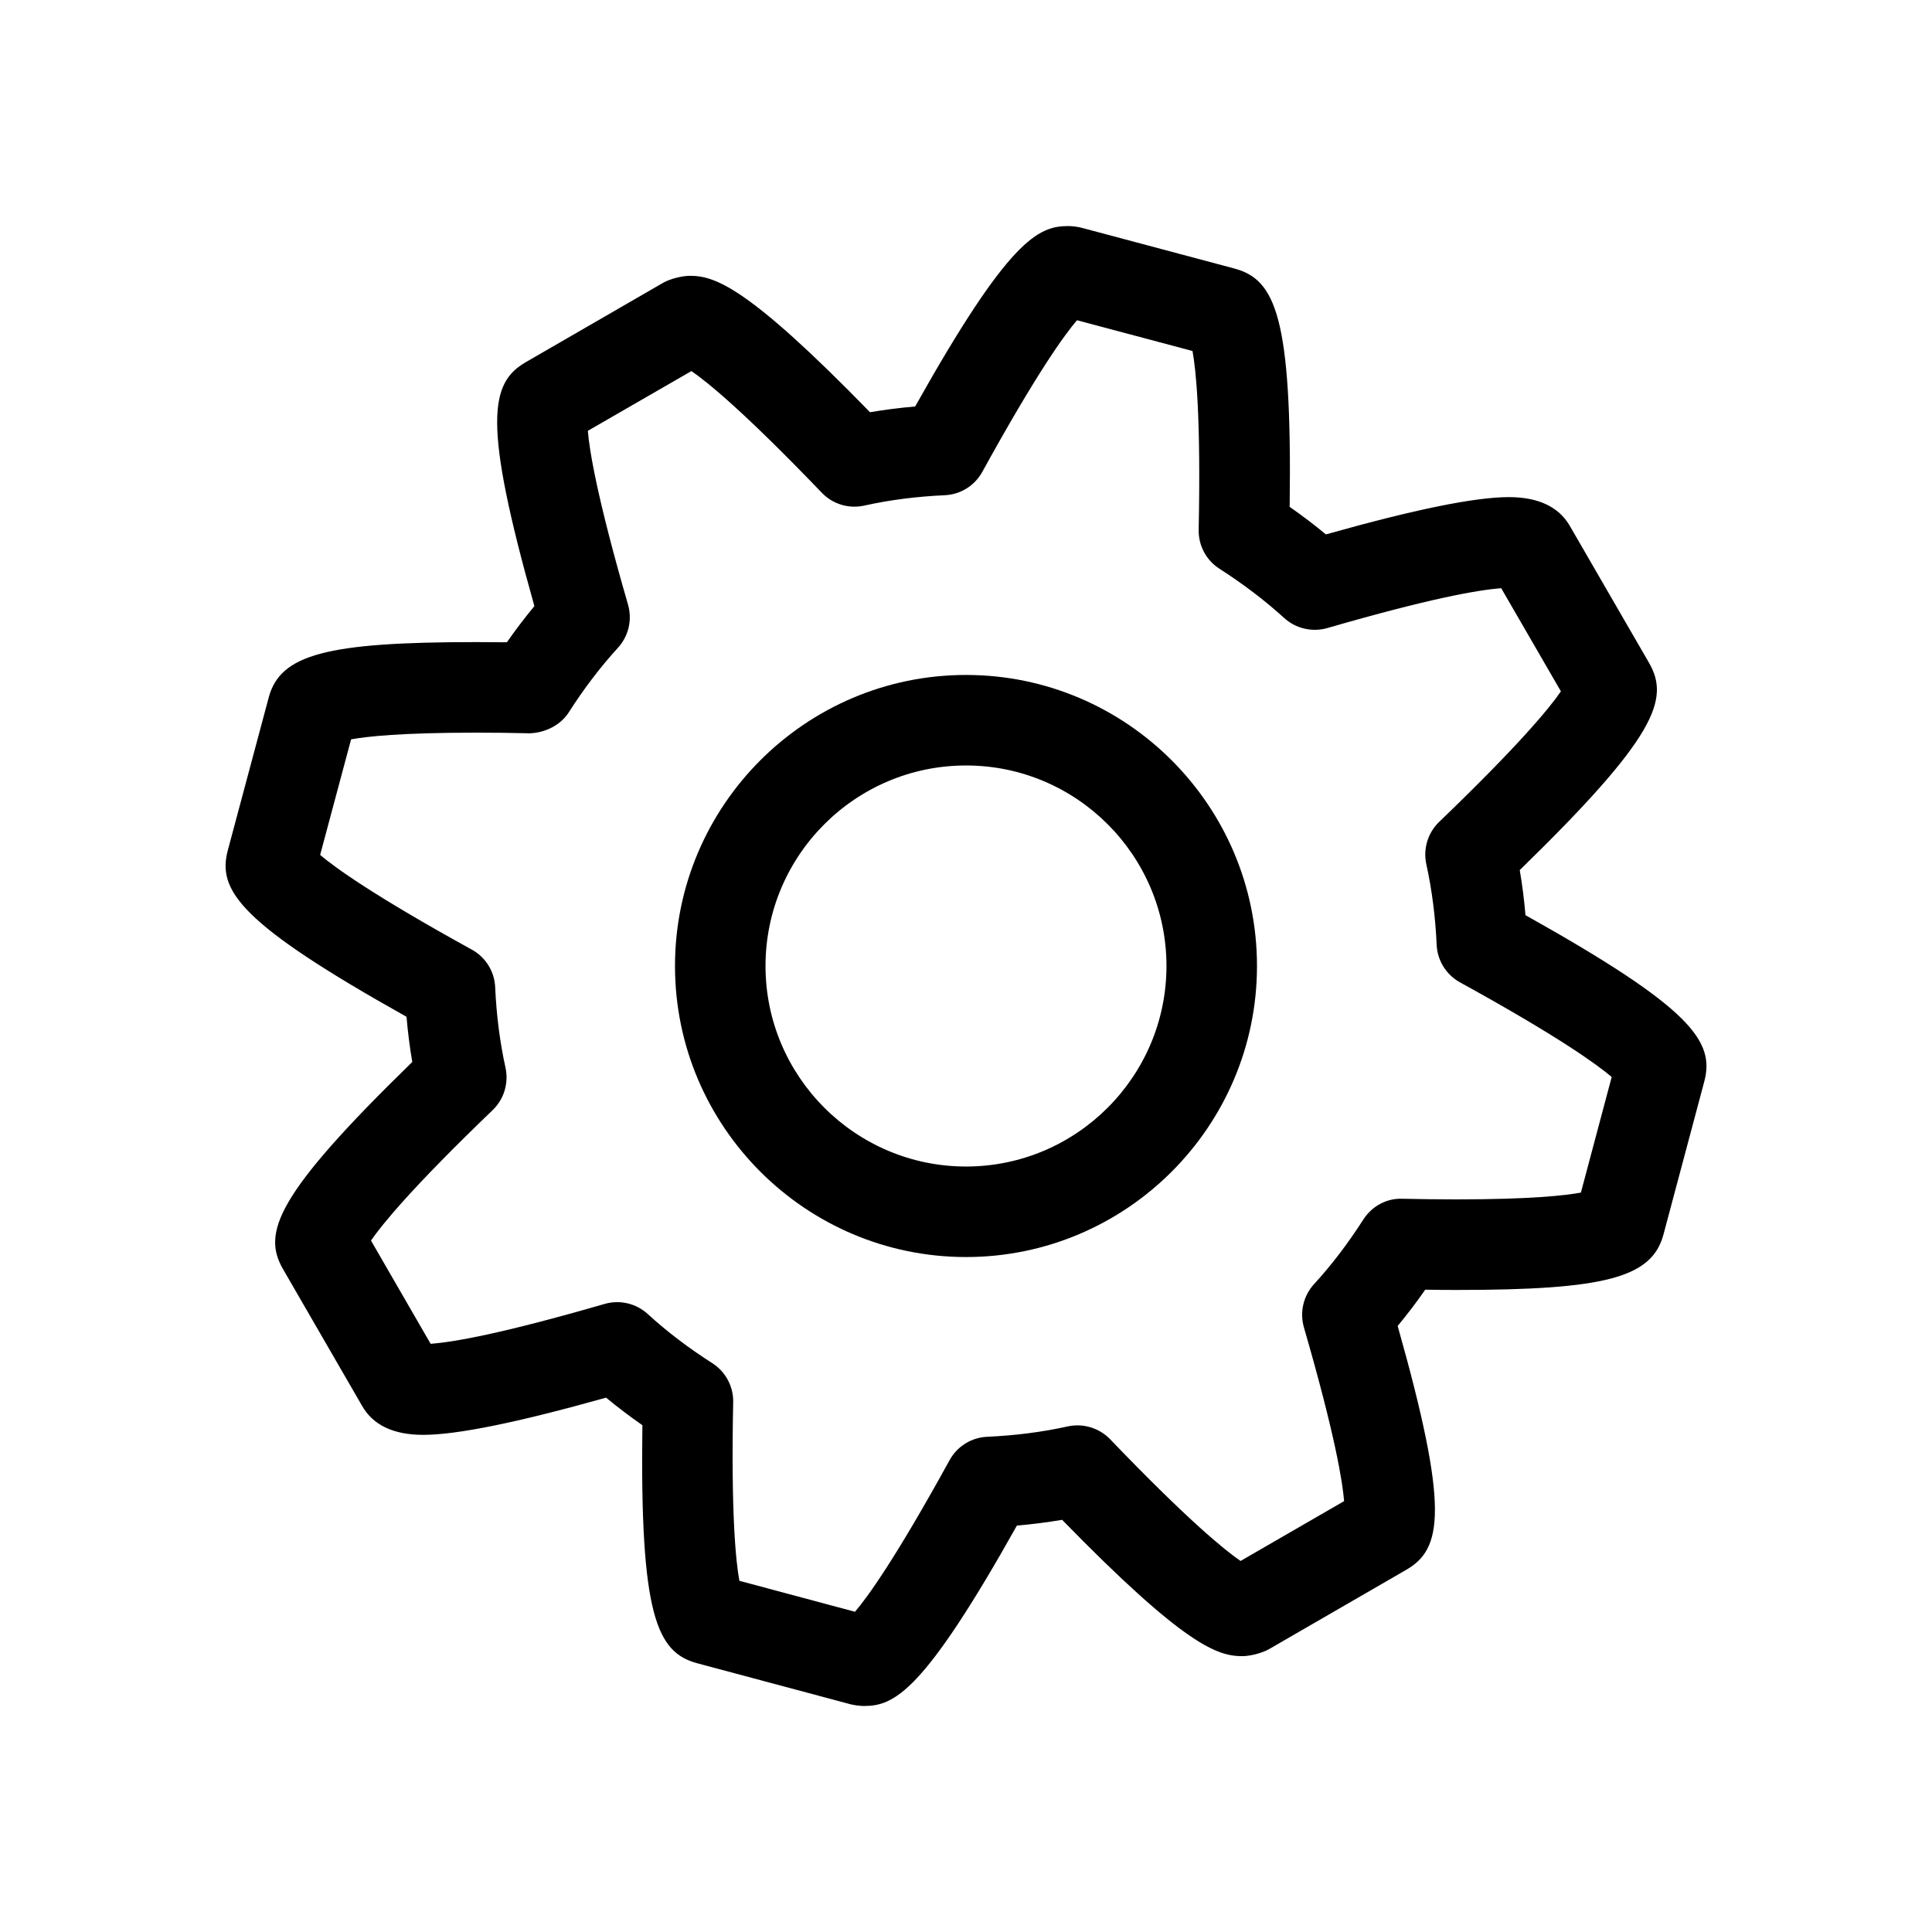 <?xml version="1.0" encoding="UTF-8"?>
<!-- Uploaded to: ICON Repo, www.svgrepo.com, Generator: ICON Repo Mixer Tools -->
<svg fill="#000000" width="800px" height="800px" version="1.1" viewBox="144 144 512 512" xmlns="http://www.w3.org/2000/svg">
 <g>
  <path d="m548.27 386.53c-0.348-4.055-0.852-8.062-1.523-11.949 36.203-35.254 39.801-45.281 34.27-54.914l-20.992-36.285c-2.914-5.062-8.348-7.641-16.156-7.641-8.996 0-24.891 3.238-48.496 9.883-3.047-2.531-6.25-4.965-9.598-7.305 0.684-50.562-3.863-60.219-14.598-63.145l-40.484-10.797c-1.02-0.277-2.543-0.469-3.586-0.469-8.023 0-15.75 3.539-40.582 47.812-4.066 0.348-8.062 0.863-11.961 1.523-32.422-33.297-41.129-36.152-47.738-36.152-2.109 0-5.289 0.816-7.125 1.871l-36.324 20.992c-9.586 5.508-11.492 16 2.242 64.668-2.519 3.047-4.953 6.238-7.293 9.586-2.746-0.023-5.519-0.047-8.242-0.047-39.5 0-51.797 3.273-54.855 14.621l-10.844 40.508c-2.867 10.688 3.203 19.445 47.348 44.168 0.348 4.055 0.852 8.062 1.523 11.973-36.203 35.254-39.789 45.281-34.258 54.891l20.98 36.285c2.914 5.086 8.348 7.641 16.156 7.641 8.996 0 24.879-3.238 48.484-9.859 3.059 2.531 6.262 4.965 9.621 7.305-0.672 50.562 3.863 60.219 14.574 63.098l40.531 10.844c1.008 0.25 2.531 0.469 3.586 0.469 8.023 0 15.75-3.539 40.559-47.812 4.066-0.348 8.074-0.863 11.984-1.523 32.449 33.262 41.145 36.129 47.73 36.129 2.109 0 5.289-0.816 7.125-1.871l36.309-20.992c9.598-5.531 11.504-16-2.242-64.645 2.519-3.023 4.965-6.238 7.305-9.609 2.746 0.047 5.519 0.07 8.242 0.07 39.5 0 51.809-3.273 54.879-14.645l10.809-40.508c2.867-10.711-3.215-19.469-47.359-44.168zm14.684 73.52c-4.078 0.754-13.266 1.801-33.023 1.801-4.738 0-9.574-0.07-14.312-0.168-4.188-0.168-8.098 2.016-10.34 5.531-4.055 6.32-8.445 12.09-13.051 17.105-2.82 3.094-3.84 7.426-2.676 11.457 8.301 28.633 10.242 41.023 10.652 46.039l-27.445 15.859c-4.152-2.856-13.902-10.734-34.547-32.242-2.891-3.023-7.211-4.305-11.25-3.418-6.742 1.5-13.914 2.41-21.34 2.746-4.188 0.191-7.965 2.531-9.98 6.215-14.395 26.176-21.785 36.336-25.059 40.16l-30.637-8.203c-0.91-4.941-2.254-17.43-1.645-47.32 0.098-4.176-2.016-8.109-5.531-10.352-6.273-4.008-12.043-8.387-17.105-13.027-3.094-2.832-7.438-3.84-11.445-2.676-27.109 7.844-39.742 10.078-46.098 10.566l-15.809-27.363c2.856-4.152 10.734-13.914 32.254-34.582 3-2.879 4.281-7.148 3.394-11.227-1.488-6.766-2.41-13.961-2.734-21.316-0.18-4.199-2.531-7.965-6.203-9.98-26.199-14.43-36.348-21.832-40.184-25.094l8.203-30.625c4.078-0.754 13.254-1.773 33.012-1.773 4.738 0 9.586 0.047 14.336 0.168 3.91-0.121 8.098-2.039 10.34-5.555 4.008-6.273 8.387-12.02 13.027-17.105 2.82-3.07 3.828-7.402 2.676-11.434-8.301-28.656-10.242-41.047-10.652-46.062l27.445-15.836c4.152 2.832 13.914 10.734 34.57 32.254 2.891 3.023 7.172 4.305 11.25 3.394 6.731-1.5 13.879-2.41 21.281-2.746 4.199-0.168 7.977-2.531 9.992-6.191 14.418-26.199 21.82-36.359 25.094-40.184l30.613 8.156c0.91 4.965 2.242 17.477 1.633 47.371-0.082 4.199 2.016 8.109 5.543 10.352 6.25 4.008 12.008 8.387 17.117 13.027 3.082 2.809 7.402 3.816 11.418 2.676 27.109-7.844 39.742-10.078 46.098-10.566l15.82 27.336c-2.844 4.152-10.746 13.914-32.254 34.582-3.023 2.902-4.305 7.172-3.406 11.25 1.488 6.754 2.398 13.914 2.734 21.316 0.18 4.176 2.531 7.965 6.203 9.98 26.199 14.406 36.348 21.809 40.184 25.07z"/>
  <path d="m400.01 322.87c-42.523 0-77.129 34.605-77.129 77.129 0 42.523 34.605 77.129 77.129 77.129 42.512 0 77.105-34.605 77.105-77.129 0-42.523-34.594-77.129-77.105-77.129zm0 130.27c-29.293 0-53.141-23.848-53.141-53.141 0-29.305 23.836-53.141 53.141-53.141 29.281 0 53.117 23.824 53.117 53.141-0.004 29.285-23.836 53.141-53.117 53.141z"/>
 </g>
</svg>